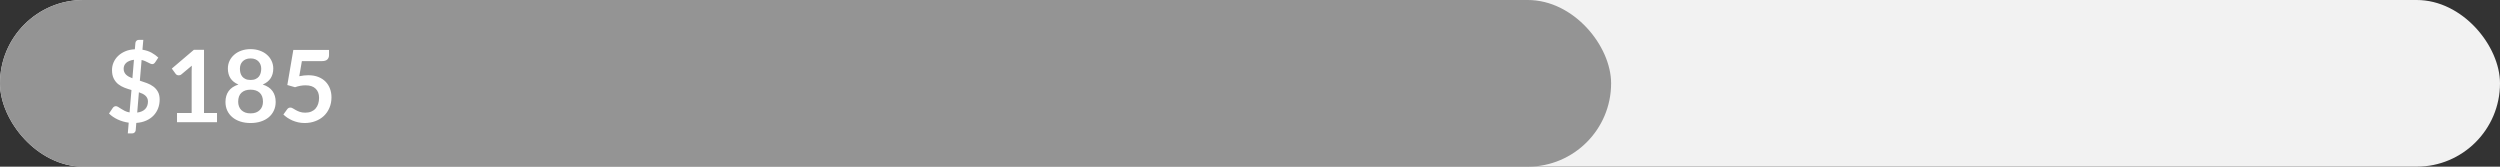 <svg width="450" height="30" viewBox="0 0 450 30" fill="none" xmlns="http://www.w3.org/2000/svg">
<rect x="0" y="0" width="450" height="30" fill="#333333" stroke="none"/>
<rect width="450" height="30" rx="15" fill="#F2F2F2"/>
<rect width="290" height="30" rx="15" fill="#949494"/>
<path d="M23.167 22.081C22.465 21.985 21.805 21.793 21.187 21.505C20.575 21.217 20.053 20.86 19.621 20.434L20.305 19.417C20.365 19.327 20.443 19.255 20.539 19.201C20.641 19.141 20.746 19.111 20.854 19.111C20.986 19.111 21.127 19.159 21.277 19.255C21.427 19.345 21.598 19.453 21.79 19.579C21.982 19.705 22.201 19.831 22.447 19.957C22.693 20.083 22.984 20.176 23.32 20.236L23.662 16.204C23.236 16.084 22.813 15.943 22.393 15.781C21.979 15.619 21.604 15.406 21.268 15.142C20.938 14.872 20.671 14.533 20.467 14.125C20.263 13.717 20.161 13.207 20.161 12.595C20.161 12.139 20.251 11.695 20.431 11.263C20.617 10.825 20.884 10.435 21.232 10.093C21.58 9.751 22.009 9.469 22.519 9.247C23.029 9.025 23.614 8.899 24.274 8.869L24.373 7.735C24.385 7.591 24.445 7.462 24.553 7.348C24.661 7.234 24.802 7.177 24.976 7.177H25.795L25.642 8.95C26.278 9.052 26.827 9.232 27.289 9.49C27.751 9.748 28.153 10.039 28.495 10.363L27.955 11.182C27.871 11.302 27.787 11.392 27.703 11.452C27.619 11.512 27.517 11.542 27.397 11.542C27.307 11.542 27.199 11.515 27.073 11.461C26.953 11.401 26.812 11.332 26.65 11.254C26.494 11.17 26.32 11.086 26.128 11.002C25.936 10.918 25.723 10.849 25.489 10.795L25.174 14.521C25.606 14.653 26.032 14.8 26.452 14.962C26.878 15.118 27.259 15.322 27.595 15.574C27.937 15.826 28.213 16.141 28.423 16.519C28.633 16.891 28.738 17.359 28.738 17.923C28.738 18.481 28.645 19.006 28.459 19.498C28.273 19.984 28 20.416 27.64 20.794C27.286 21.166 26.848 21.469 26.326 21.703C25.804 21.937 25.207 22.078 24.535 22.126L24.427 23.449C24.415 23.587 24.355 23.713 24.247 23.827C24.139 23.947 23.998 24.007 23.824 24.007H23.005L23.167 22.081ZM26.632 18.265C26.632 18.037 26.59 17.839 26.506 17.671C26.428 17.497 26.314 17.344 26.164 17.212C26.02 17.08 25.849 16.966 25.651 16.87C25.453 16.774 25.237 16.687 25.003 16.609L24.697 20.263C25.333 20.179 25.813 19.966 26.137 19.624C26.467 19.276 26.632 18.823 26.632 18.265ZM22.258 12.379C22.258 12.607 22.297 12.808 22.375 12.982C22.453 13.156 22.561 13.312 22.699 13.45C22.843 13.582 23.011 13.702 23.203 13.81C23.395 13.912 23.605 14.005 23.833 14.089L24.112 10.759C23.782 10.801 23.5 10.873 23.266 10.975C23.032 11.071 22.84 11.191 22.69 11.335C22.54 11.479 22.429 11.641 22.357 11.821C22.291 11.995 22.258 12.181 22.258 12.379ZM31.862 20.335H34.499V12.748C34.499 12.454 34.508 12.145 34.526 11.821L32.654 13.387C32.576 13.453 32.495 13.498 32.411 13.522C32.333 13.546 32.255 13.558 32.177 13.558C32.057 13.558 31.946 13.534 31.844 13.486C31.748 13.432 31.676 13.372 31.628 13.306L30.926 12.343L34.895 8.968H36.722V20.335H39.062V22H31.862V20.335ZM45.103 22.144C44.431 22.144 43.816 22.054 43.258 21.874C42.706 21.694 42.232 21.439 41.836 21.109C41.44 20.779 41.131 20.38 40.909 19.912C40.693 19.444 40.585 18.922 40.585 18.346C40.585 17.578 40.774 16.93 41.152 16.402C41.53 15.868 42.118 15.472 42.916 15.214C42.28 14.95 41.803 14.575 41.485 14.089C41.173 13.603 41.017 13.018 41.017 12.334C41.017 11.842 41.116 11.383 41.314 10.957C41.518 10.531 41.8 10.162 42.16 9.85C42.52 9.532 42.949 9.286 43.447 9.112C43.951 8.932 44.503 8.842 45.103 8.842C45.703 8.842 46.252 8.932 46.75 9.112C47.254 9.286 47.686 9.532 48.046 9.85C48.406 10.162 48.685 10.531 48.883 10.957C49.087 11.383 49.189 11.842 49.189 12.334C49.189 13.018 49.03 13.603 48.712 14.089C48.394 14.575 47.92 14.95 47.29 15.214C48.088 15.472 48.676 15.868 49.054 16.402C49.432 16.93 49.621 17.578 49.621 18.346C49.621 18.922 49.51 19.444 49.288 19.912C49.072 20.38 48.766 20.779 48.37 21.109C47.974 21.439 47.497 21.694 46.939 21.874C46.387 22.054 45.775 22.144 45.103 22.144ZM45.103 20.407C45.469 20.407 45.79 20.356 46.066 20.254C46.342 20.146 46.573 19.999 46.759 19.813C46.951 19.627 47.095 19.405 47.191 19.147C47.287 18.889 47.335 18.61 47.335 18.31C47.335 17.596 47.137 17.056 46.741 16.69C46.345 16.324 45.799 16.141 45.103 16.141C44.407 16.141 43.861 16.324 43.465 16.69C43.069 17.056 42.871 17.596 42.871 18.31C42.871 18.61 42.919 18.889 43.015 19.147C43.111 19.405 43.252 19.627 43.438 19.813C43.63 19.999 43.864 20.146 44.14 20.254C44.416 20.356 44.737 20.407 45.103 20.407ZM45.103 14.395C45.463 14.395 45.766 14.338 46.012 14.224C46.258 14.11 46.456 13.96 46.606 13.774C46.756 13.582 46.861 13.366 46.921 13.126C46.987 12.88 47.02 12.628 47.02 12.37C47.02 12.124 46.981 11.89 46.903 11.668C46.825 11.446 46.708 11.251 46.552 11.083C46.396 10.909 46.198 10.771 45.958 10.669C45.718 10.567 45.433 10.516 45.103 10.516C44.773 10.516 44.488 10.567 44.248 10.669C44.008 10.771 43.807 10.909 43.645 11.083C43.489 11.251 43.372 11.446 43.294 11.668C43.222 11.89 43.186 12.124 43.186 12.37C43.186 12.628 43.216 12.88 43.276 13.126C43.342 13.366 43.45 13.582 43.6 13.774C43.75 13.96 43.948 14.11 44.194 14.224C44.44 14.338 44.743 14.395 45.103 14.395ZM59.225 9.931C59.225 10.249 59.123 10.507 58.919 10.705C58.721 10.903 58.388 11.002 57.92 11.002H54.338L53.87 13.72C54.458 13.6 54.995 13.54 55.481 13.54C56.165 13.54 56.765 13.642 57.281 13.846C57.803 14.05 58.241 14.332 58.595 14.692C58.949 15.052 59.216 15.475 59.396 15.961C59.576 16.441 59.666 16.96 59.666 17.518C59.666 18.208 59.543 18.838 59.297 19.408C59.057 19.978 58.721 20.467 58.289 20.875C57.857 21.277 57.344 21.589 56.75 21.811C56.162 22.033 55.52 22.144 54.824 22.144C54.416 22.144 54.029 22.102 53.663 22.018C53.297 21.934 52.952 21.823 52.628 21.685C52.31 21.541 52.013 21.379 51.737 21.199C51.467 21.013 51.224 20.818 51.008 20.614L51.692 19.669C51.836 19.465 52.028 19.363 52.268 19.363C52.418 19.363 52.568 19.411 52.718 19.507C52.874 19.603 53.054 19.708 53.258 19.822C53.462 19.936 53.699 20.041 53.969 20.137C54.239 20.233 54.566 20.281 54.95 20.281C55.358 20.281 55.718 20.215 56.03 20.083C56.342 19.951 56.6 19.768 56.804 19.534C57.014 19.294 57.17 19.012 57.272 18.688C57.38 18.358 57.434 18.001 57.434 17.617C57.434 16.909 57.227 16.357 56.813 15.961C56.405 15.559 55.802 15.358 55.004 15.358C54.374 15.358 53.741 15.472 53.105 15.7L51.719 15.304L52.799 8.986H59.225V9.931Z" fill="white"/>
</svg>

